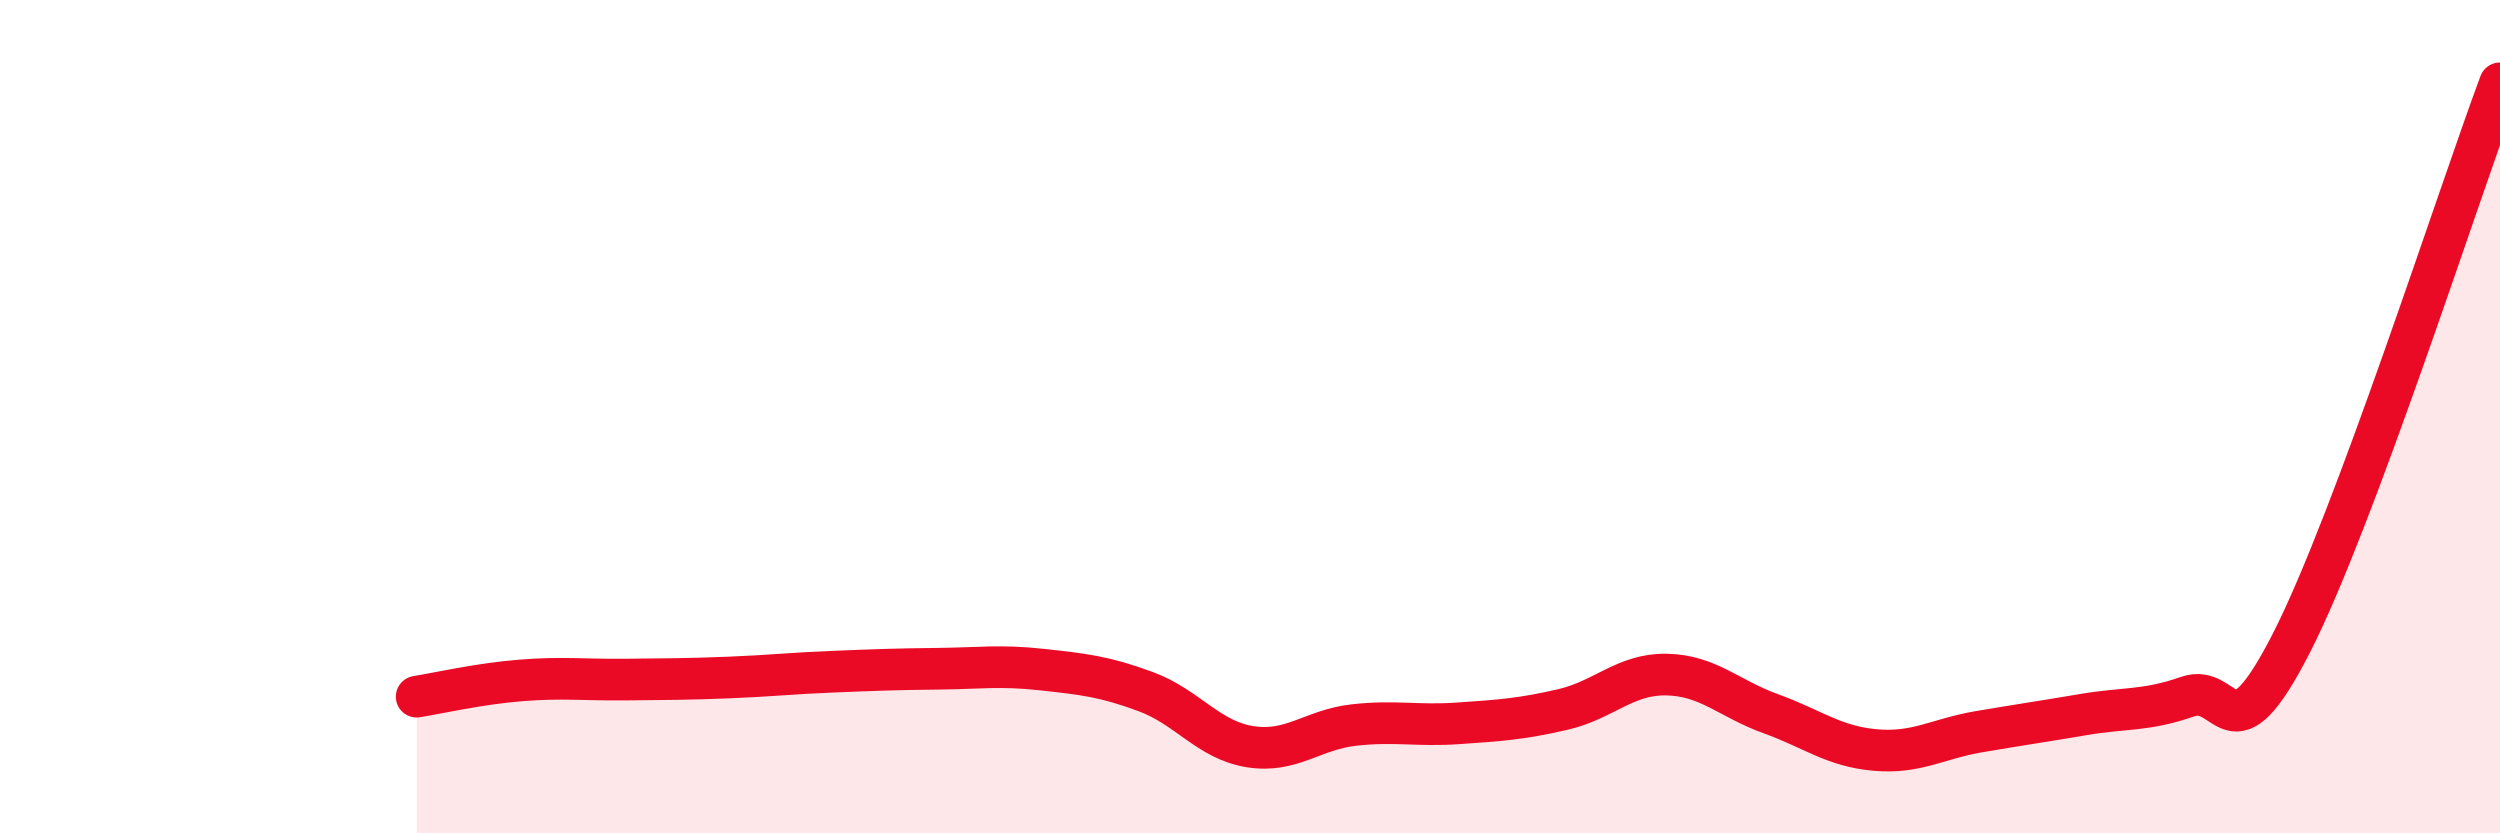 
    <svg width="60" height="20" viewBox="0 0 60 20" xmlns="http://www.w3.org/2000/svg">
      <path
        d="M 10,16.72 C 10.5,16.64 11.5,16.41 12.5,16.33 C 13.5,16.25 14,16.32 15,16.31 C 16,16.3 16.5,16.3 17.5,16.26 C 18.5,16.22 19,16.16 20,16.12 C 21,16.08 21.5,16.06 22.5,16.05 C 23.5,16.04 24,15.96 25,16.07 C 26,16.18 26.5,16.23 27.5,16.6 C 28.5,16.97 29,17.76 30,17.92 C 31,18.08 31.5,17.51 32.5,17.4 C 33.5,17.29 34,17.43 35,17.36 C 36,17.29 36.5,17.26 37.5,17.03 C 38.5,16.8 39,16.17 40,16.19 C 41,16.21 41.5,16.77 42.5,17.13 C 43.5,17.49 44,17.91 45,18 C 46,18.09 46.5,17.73 47.5,17.56 C 48.5,17.39 49,17.32 50,17.15 C 51,16.98 51.5,17.07 52.5,16.72 C 53.5,16.37 53.5,18.36 55,15.42 C 56.5,12.48 59,4.68 60,2L60 20L10 20Z"
        fill="#EB0A25"
        opacity="0.1"
        stroke-linecap="round"
        stroke-linejoin="round"
      />
      <path
        d="M 10,16.72 C 10.5,16.64 11.5,16.41 12.5,16.33 C 13.5,16.25 14,16.32 15,16.31 C 16,16.3 16.5,16.3 17.5,16.26 C 18.5,16.22 19,16.16 20,16.12 C 21,16.08 21.5,16.06 22.5,16.05 C 23.5,16.04 24,15.96 25,16.07 C 26,16.18 26.5,16.23 27.5,16.6 C 28.5,16.97 29,17.76 30,17.92 C 31,18.08 31.5,17.51 32.5,17.4 C 33.5,17.29 34,17.43 35,17.36 C 36,17.29 36.5,17.26 37.5,17.03 C 38.5,16.8 39,16.17 40,16.19 C 41,16.21 41.5,16.77 42.5,17.13 C 43.5,17.49 44,17.91 45,18 C 46,18.09 46.5,17.73 47.5,17.56 C 48.5,17.39 49,17.32 50,17.15 C 51,16.98 51.5,17.07 52.5,16.72 C 53.5,16.37 53.5,18.36 55,15.42 C 56.5,12.48 59,4.68 60,2"
        stroke="#EB0A25"
        stroke-width="1"
        fill="none"
        stroke-linecap="round"
        stroke-linejoin="round"
      />
    </svg>
  